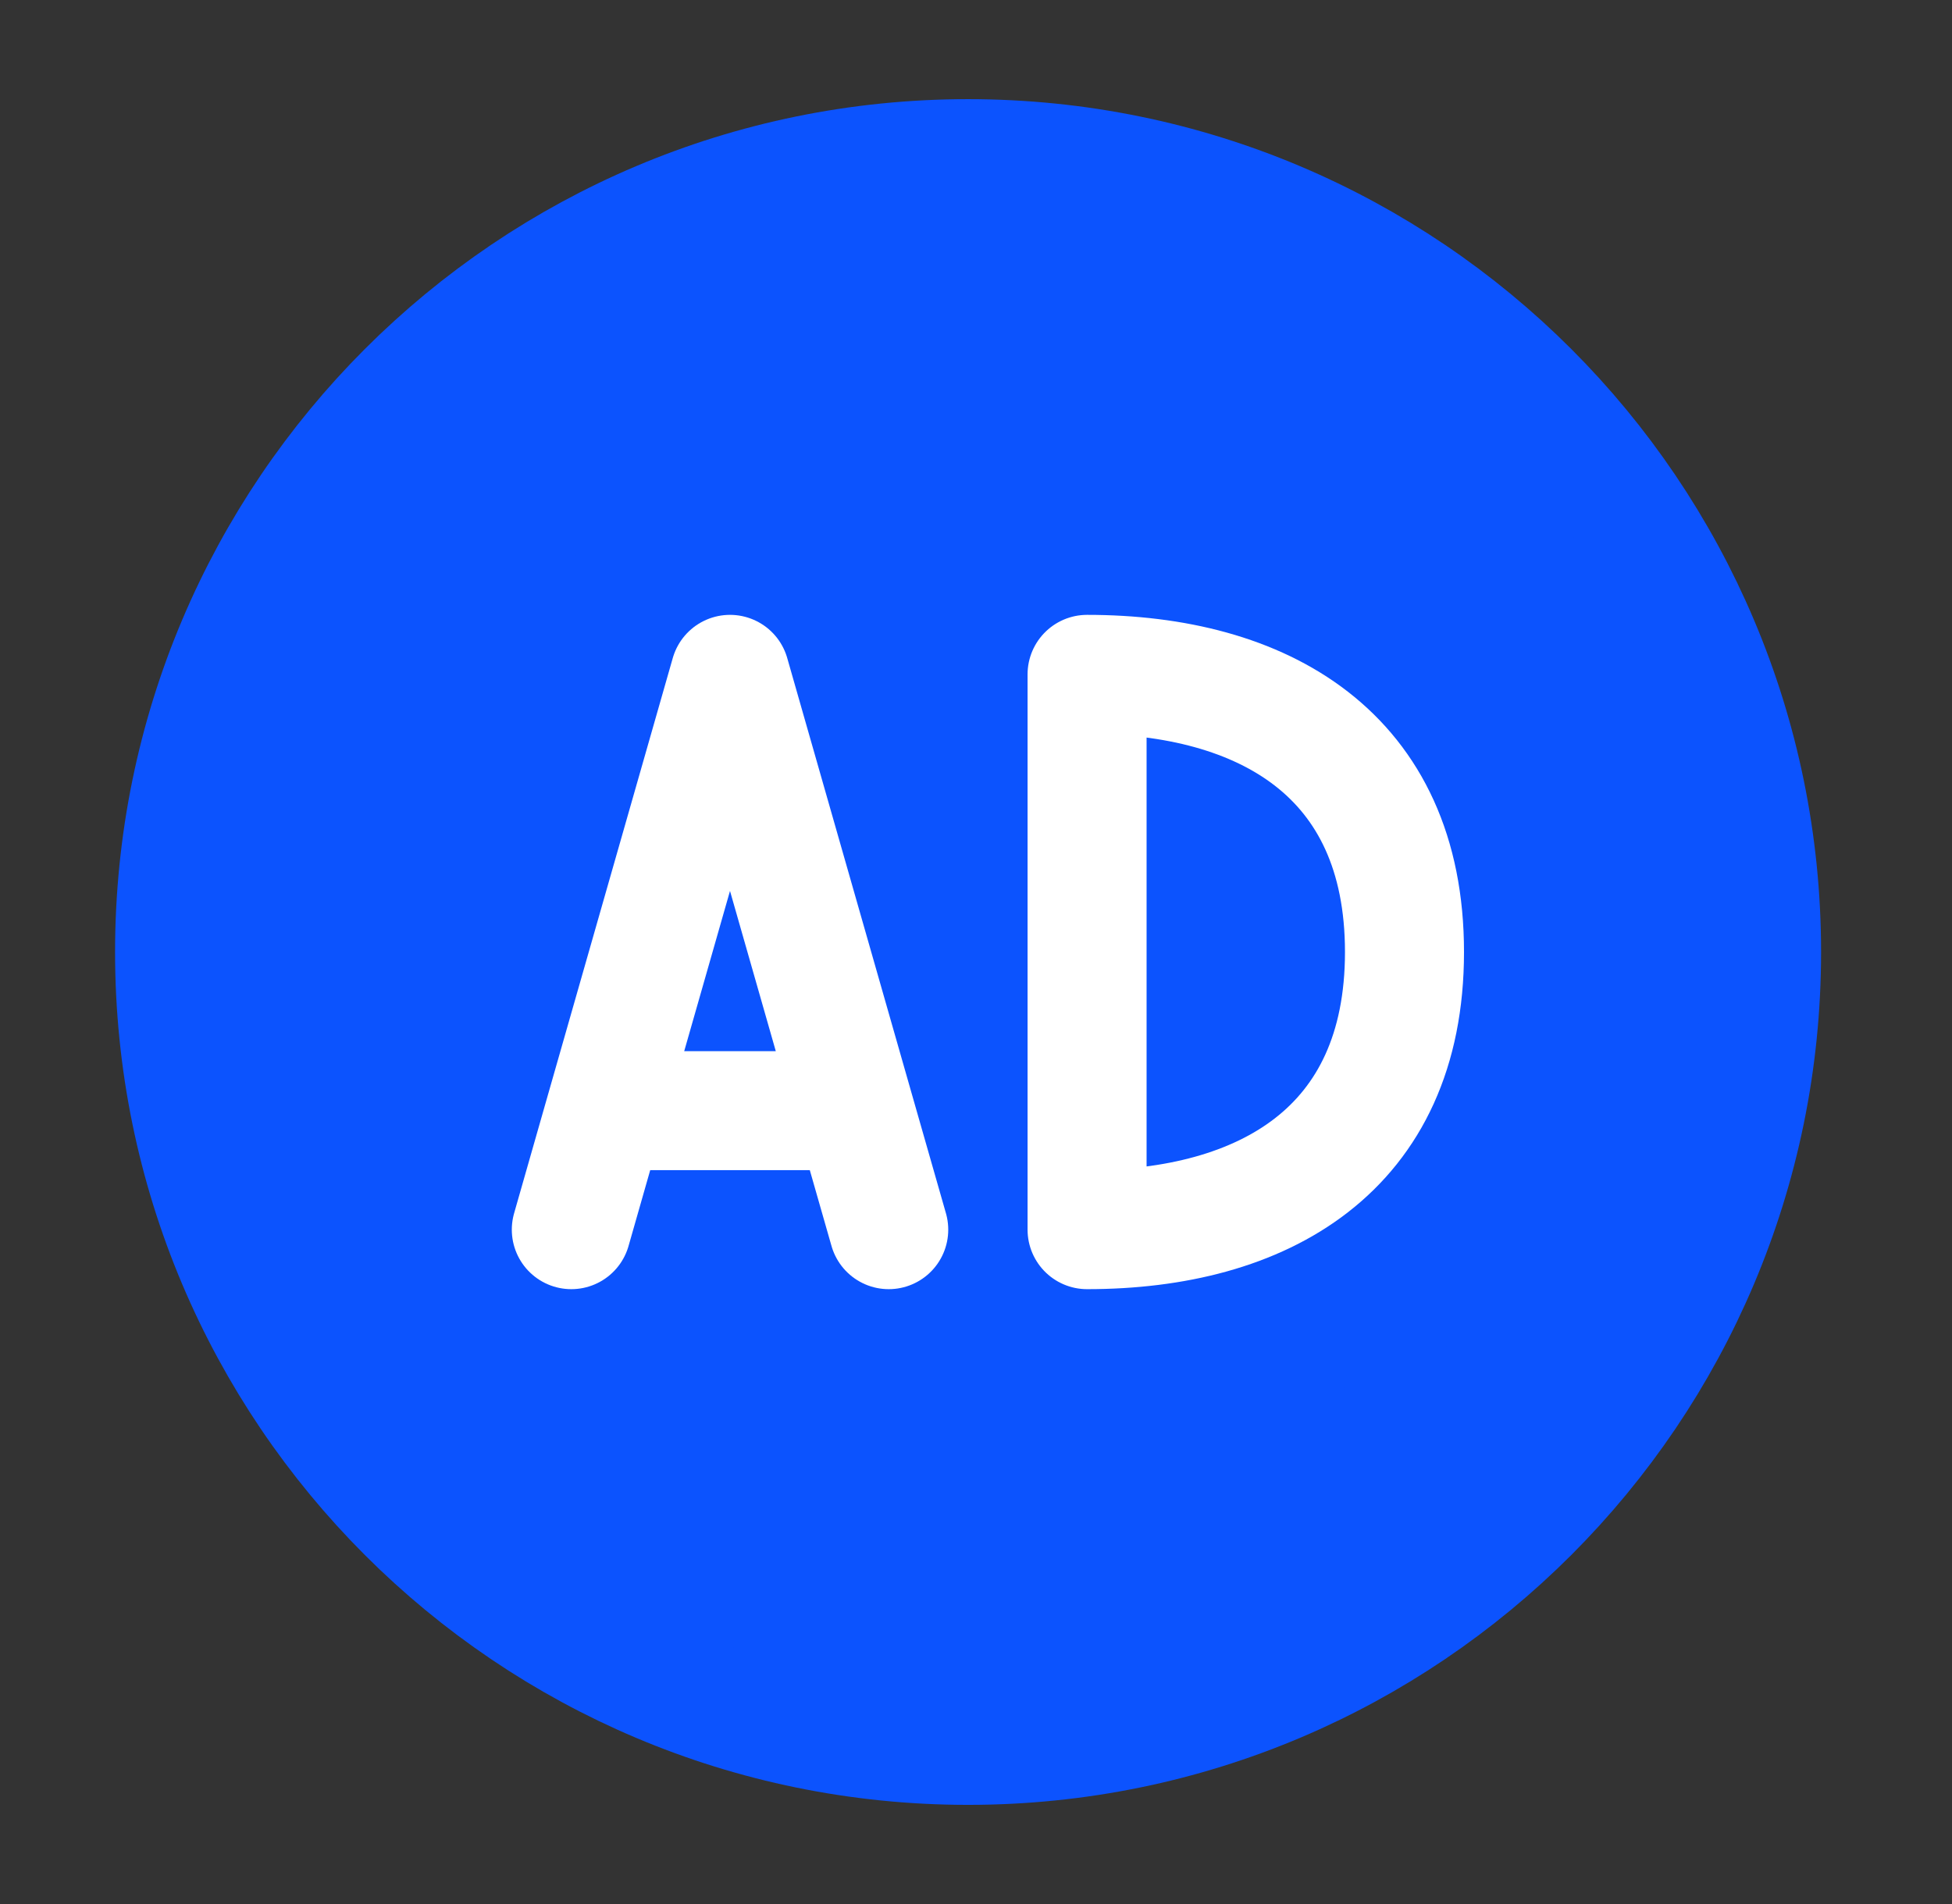 <svg width="41" height="40" viewBox="0 0 41 40" fill="none" xmlns="http://www.w3.org/2000/svg">
<rect x="0" y="0" width="41" height="40" fill="#333333" stroke="none"/>
<g id="Ad (&#229;&#185;&#191;&#229;&#145;&#138;)">
<path id="Vector" d="M20.333 36.667C29.538 36.667 37 29.205 37 20C37 10.795 29.538 3.333 20.333 3.333C11.129 3.333 3.667 10.795 3.667 20C3.667 29.205 11.129 36.667 20.333 36.667Z" fill="#0C53FE" stroke="#0C53FE" stroke-width="2.5" stroke-linecap="round" stroke-linejoin="round"/>
<path id="Vector_2" d="M32 31.667L29.5 29.167" stroke="#0C53FE" stroke-width="2.5" stroke-linecap="round" stroke-linejoin="round"/>
<path id="Vector_3" d="M8.667 8.333L11.167 10.833" stroke="#0C53FE" stroke-width="2.5" stroke-linecap="round" stroke-linejoin="round"/>
<path id="Vector_4" d="M17.952 23.333L15.333 14.167L12.714 23.333H17.952Z" fill="#0C53FE"/>
<path id="Vector_5" d="M12 25.833L12.714 23.333M12.714 23.333L15.333 14.167L17.952 23.333M12.714 23.333H17.952M18.667 25.833L17.952 23.333" stroke="white" stroke-width="2.5" stroke-linecap="round" stroke-linejoin="round"/>
<path id="Vector_6" d="M29.5 20C29.5 24.167 26.515 25.833 22.833 25.833V14.167C26.515 14.167 29.5 15.833 29.5 20Z" fill="#0C53FE" stroke="white" stroke-width="2.5" stroke-linecap="round" stroke-linejoin="round"/>
</g>
</svg>
